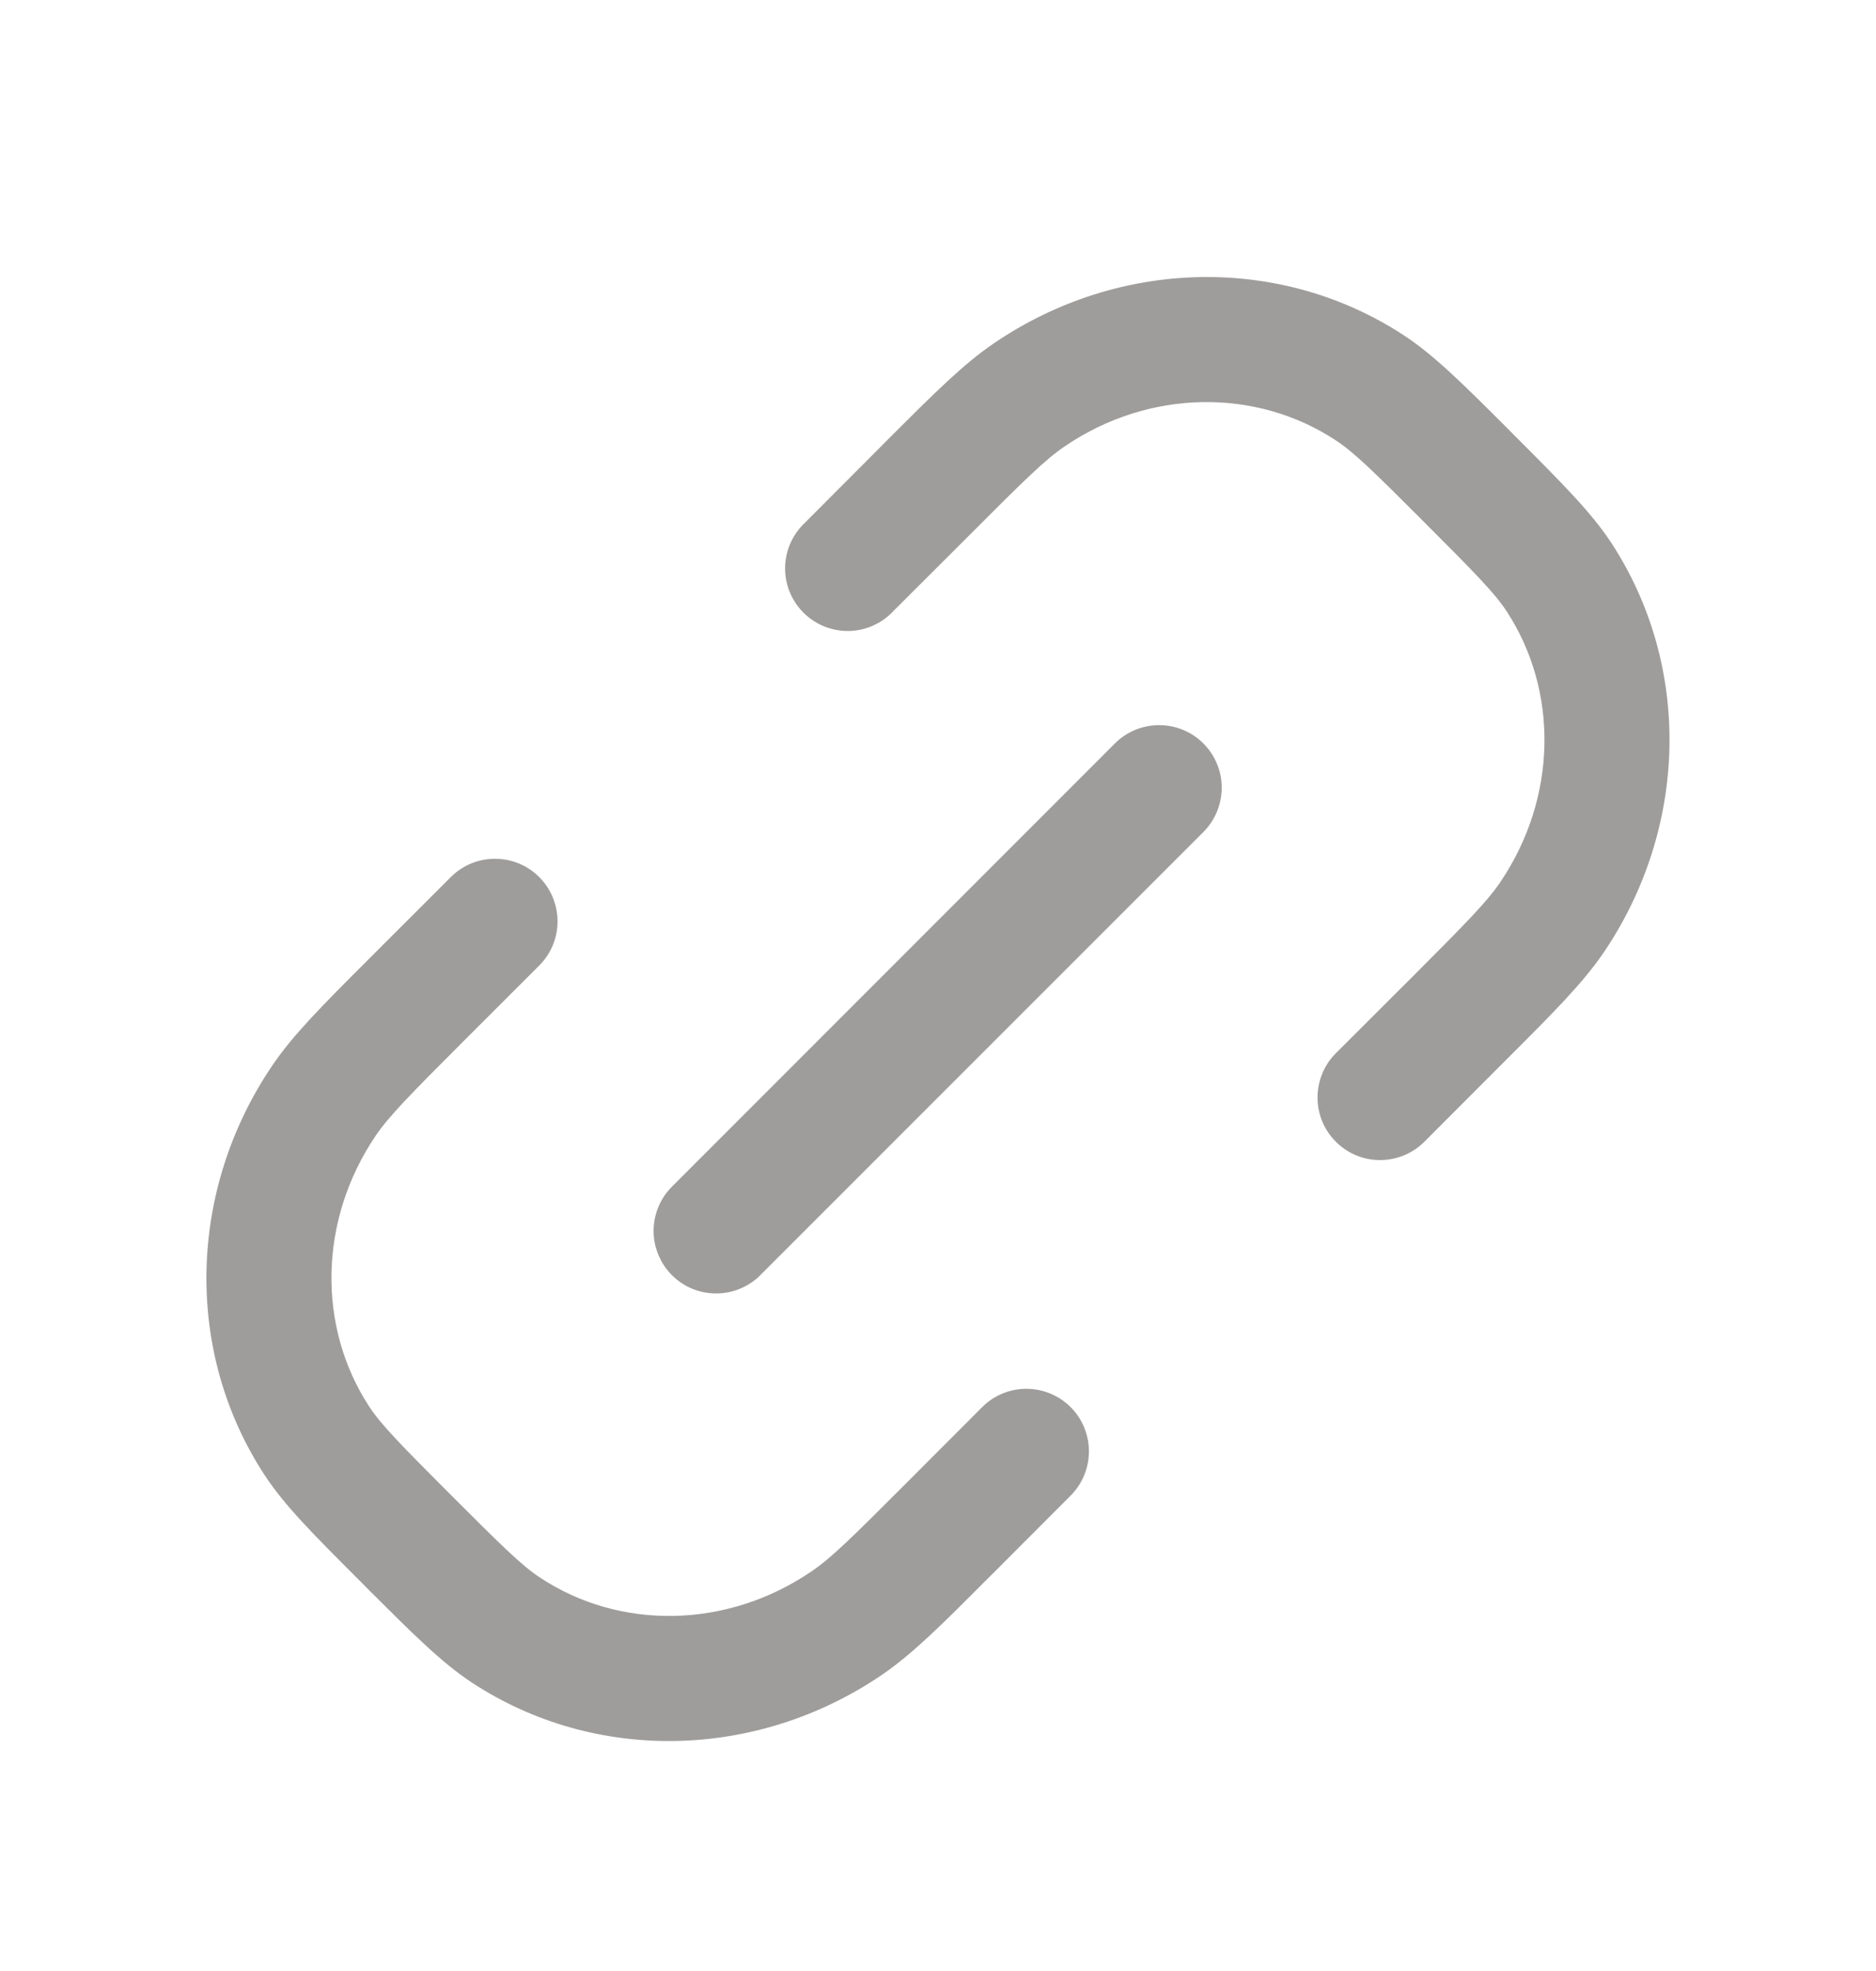 <?xml version="1.0" encoding="UTF-8" ?>
<svg width="20" height="21" viewBox="0 0 20 21" fill="none" xmlns="http://www.w3.org/2000/svg">
<path fill-rule="evenodd" clip-rule="evenodd" d="M11.349 4.757C12.25 4.143 13.39 4.133 14.238 4.69C14.43 4.815 14.636 5.015 15.185 5.565C15.734 6.114 15.934 6.319 16.061 6.511C16.617 7.359 16.605 8.498 15.993 9.401C15.853 9.607 15.637 9.827 15.068 10.397L14.241 11.222C14.116 11.347 14.046 11.517 14.046 11.694C14.046 11.871 14.116 12.04 14.242 12.165C14.367 12.29 14.536 12.361 14.713 12.36C14.89 12.36 15.06 12.29 15.185 12.165L16.01 11.339L16.067 11.282C16.561 10.789 16.875 10.474 17.096 10.15C17.995 8.825 18.042 7.101 17.175 5.779C16.963 5.458 16.655 5.15 16.188 4.682L16.128 4.622L16.069 4.562C15.6 4.094 15.291 3.786 14.97 3.575C13.65 2.709 11.925 2.754 10.6 3.655C10.275 3.874 9.96 4.189 9.466 4.682L9.41 4.739L8.585 5.566C8.519 5.627 8.466 5.701 8.429 5.782C8.392 5.864 8.372 5.953 8.37 6.043C8.368 6.133 8.385 6.222 8.418 6.305C8.452 6.389 8.502 6.464 8.566 6.528C8.629 6.591 8.705 6.641 8.788 6.675C8.872 6.708 8.961 6.725 9.051 6.723C9.141 6.721 9.229 6.701 9.311 6.664C9.393 6.627 9.467 6.573 9.528 6.507L10.354 5.683C10.922 5.114 11.143 4.897 11.349 4.757ZM5.757 10.279C5.878 10.154 5.946 9.985 5.944 9.81C5.942 9.636 5.872 9.468 5.749 9.345C5.625 9.221 5.458 9.151 5.283 9.15C5.108 9.148 4.94 9.215 4.814 9.337L3.989 10.161L3.932 10.218C3.438 10.711 3.124 11.026 2.904 11.351C2.004 12.675 1.957 14.401 2.824 15.721C3.036 16.043 3.344 16.351 3.812 16.819L3.872 16.879L3.93 16.938C4.4 17.406 4.708 17.715 5.029 17.926C6.349 18.793 8.074 18.747 9.4 17.846C9.724 17.626 10.04 17.311 10.531 16.818L10.589 16.761L11.414 15.935C11.539 15.81 11.609 15.64 11.609 15.463C11.609 15.287 11.539 15.117 11.414 14.992C11.288 14.867 11.119 14.797 10.942 14.797C10.765 14.797 10.595 14.867 10.47 14.993L9.646 15.818C9.077 16.387 8.856 16.605 8.65 16.743C7.749 17.357 6.608 17.369 5.761 16.811C5.569 16.686 5.364 16.485 4.814 15.935C4.265 15.386 4.065 15.181 3.938 14.989C3.382 14.142 3.394 13.002 4.006 12.099C4.146 11.894 4.362 11.673 4.932 11.103L5.757 10.279ZM12.829 8.865C12.891 8.803 12.94 8.729 12.974 8.648C13.007 8.567 13.024 8.481 13.025 8.393C13.025 8.306 13.008 8.219 12.974 8.138C12.941 8.057 12.891 7.983 12.829 7.921C12.768 7.859 12.694 7.81 12.613 7.777C12.532 7.743 12.446 7.726 12.358 7.726C12.27 7.726 12.184 7.743 12.103 7.776C12.022 7.81 11.948 7.859 11.886 7.921L7.172 12.635C7.108 12.697 7.057 12.77 7.022 12.852C6.987 12.933 6.969 13.021 6.968 13.109C6.967 13.198 6.984 13.285 7.018 13.367C7.051 13.449 7.101 13.524 7.163 13.586C7.226 13.649 7.3 13.698 7.382 13.732C7.464 13.765 7.552 13.782 7.64 13.781C7.729 13.781 7.816 13.762 7.898 13.727C7.979 13.692 8.053 13.642 8.114 13.578L12.829 8.865Z" fill="#9F9D9C"/>
</svg>
